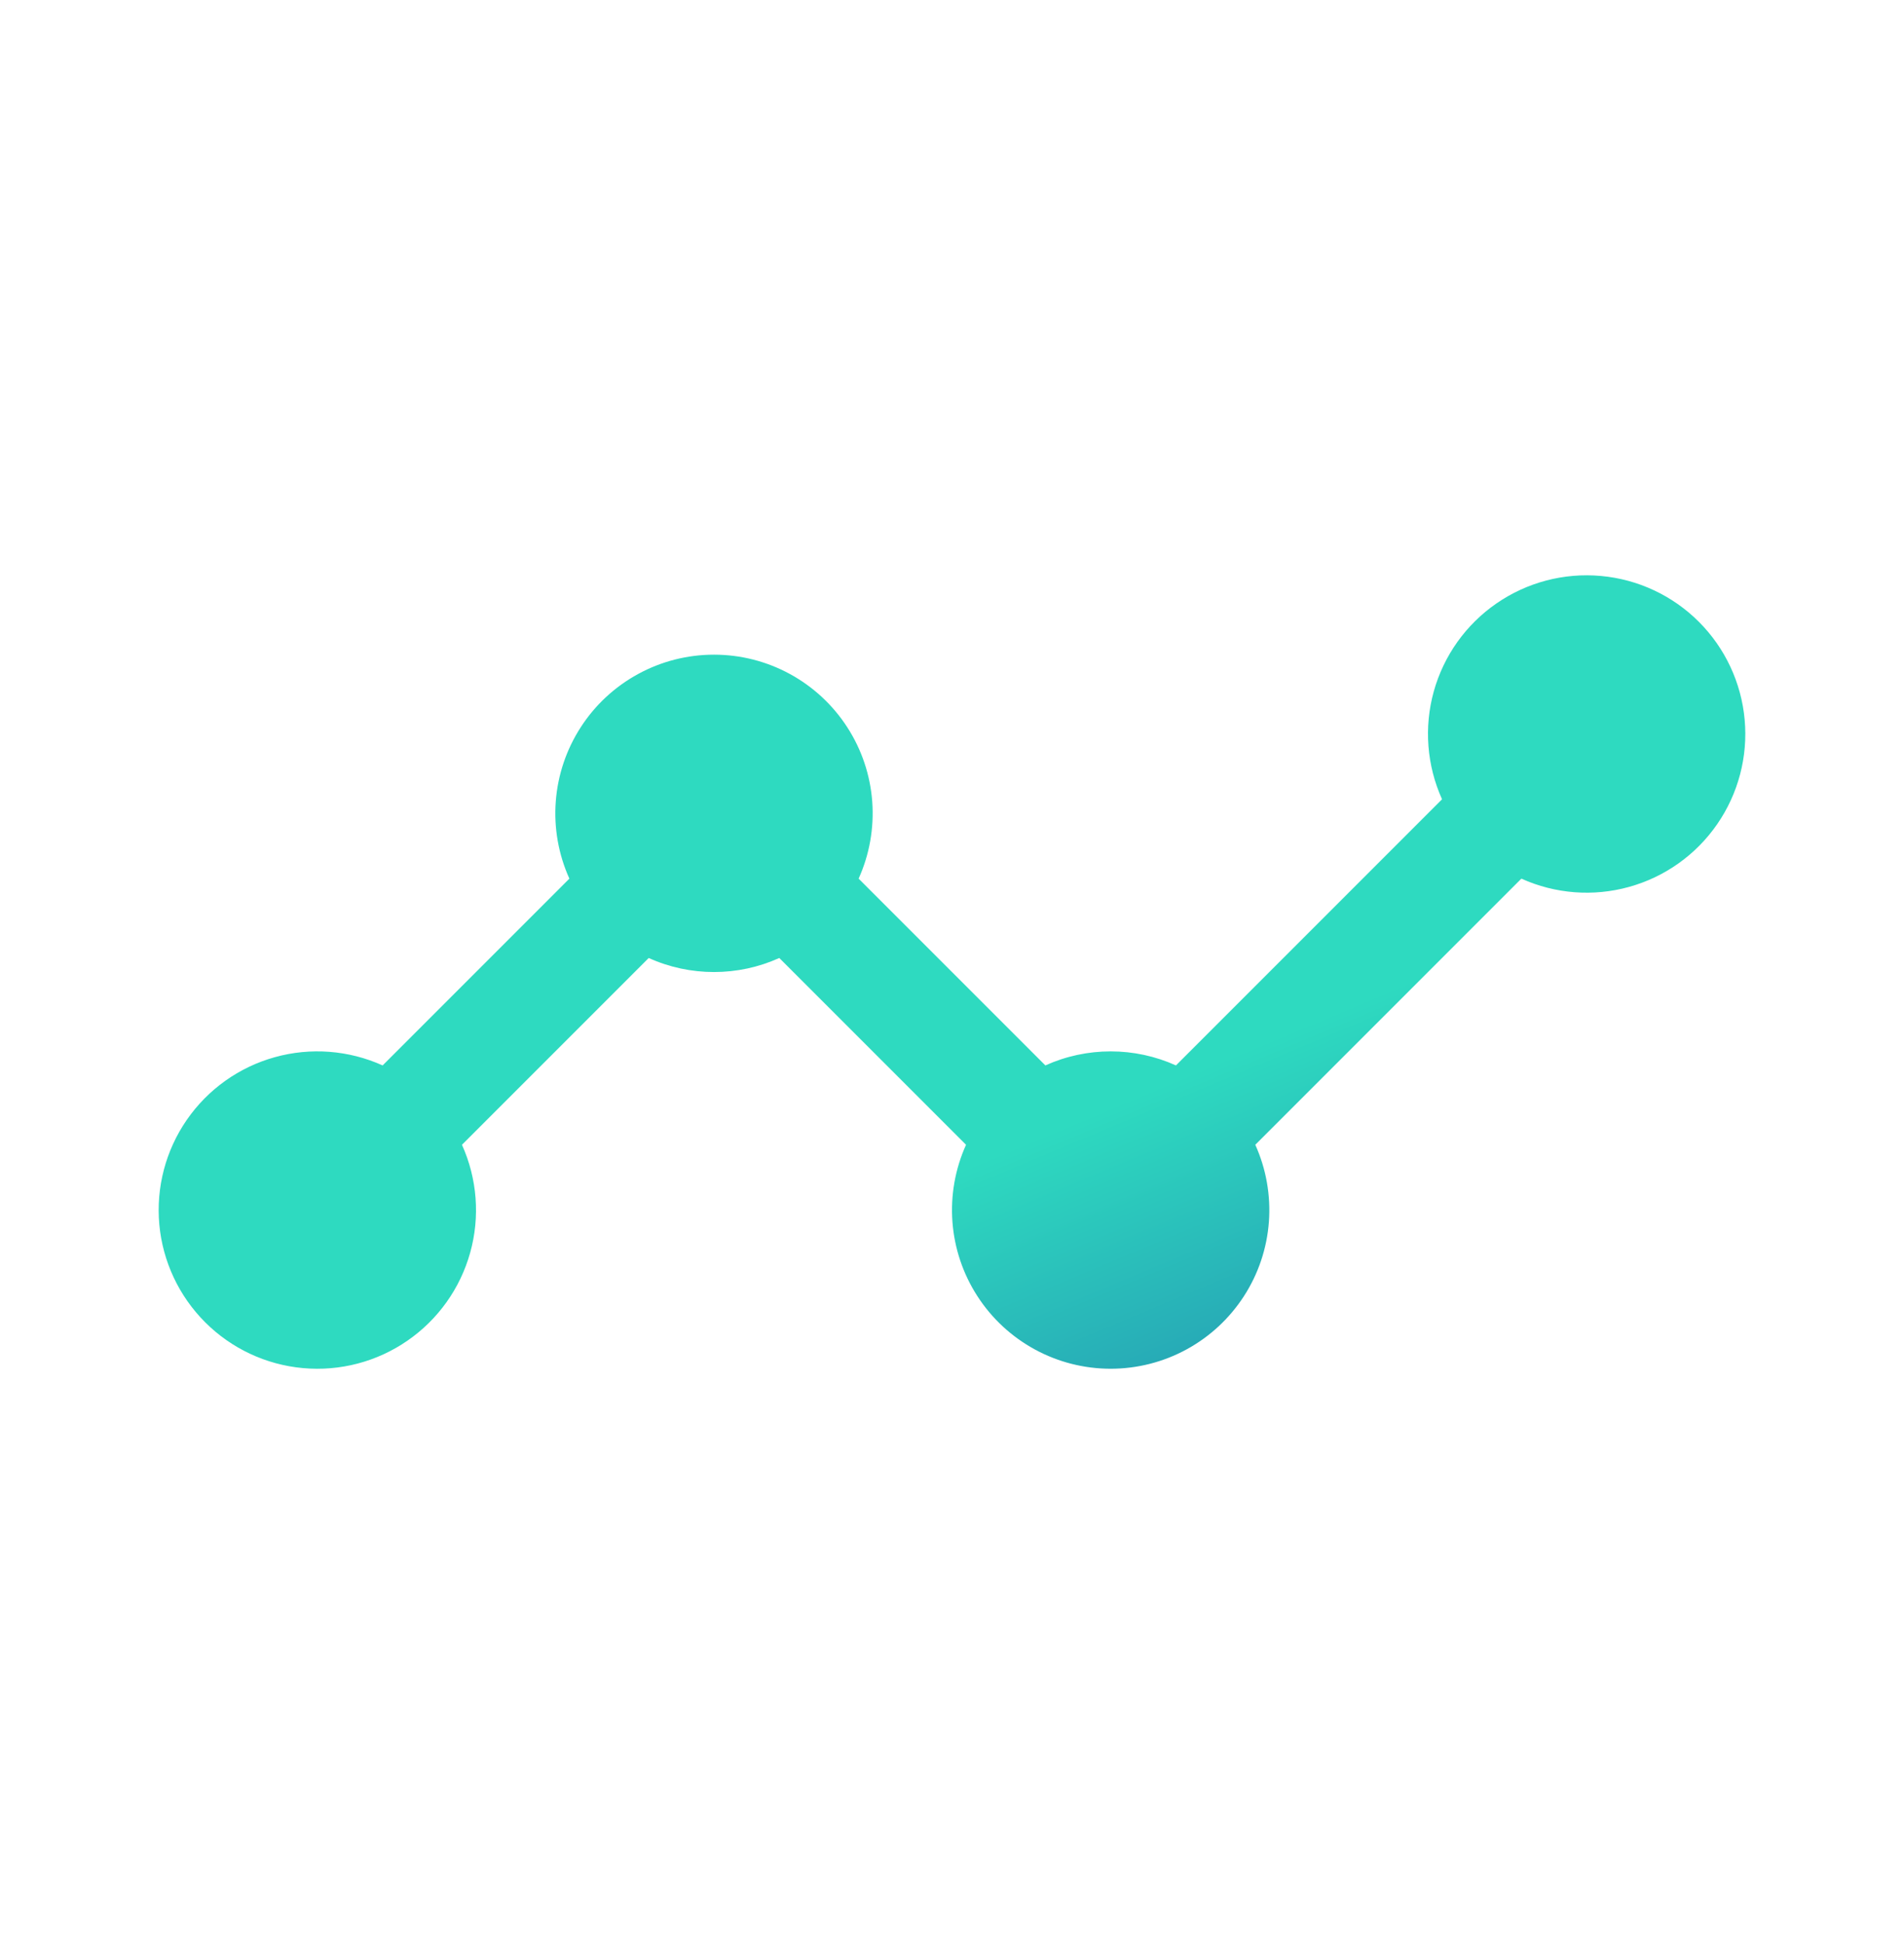 <svg width="48" height="49" viewBox="0 0 48 49" fill="none" xmlns="http://www.w3.org/2000/svg">
<path fill-rule="evenodd" clip-rule="evenodd" d="M11.646 28.854C12.031 29.707 12.105 30.669 11.854 31.571C11.603 32.473 11.044 33.258 10.274 33.79C9.504 34.323 8.572 34.568 7.639 34.483C6.707 34.399 5.834 33.99 5.172 33.328C4.51 32.666 4.101 31.793 4.016 30.861C3.932 29.928 4.177 28.996 4.709 28.226C5.242 27.456 6.027 26.896 6.929 26.646C7.831 26.395 8.792 26.469 9.646 26.854L14.354 22.146C14.079 21.537 13.961 20.868 14.011 20.202C14.061 19.535 14.277 18.892 14.64 18.331C15.002 17.769 15.5 17.308 16.087 16.988C16.674 16.668 17.331 16.501 18 16.501C18.668 16.501 19.326 16.668 19.913 16.988C20.5 17.308 20.997 17.769 21.36 18.331C21.723 18.892 21.939 19.535 21.989 20.202C22.038 20.868 21.921 21.537 21.646 22.146L26.354 26.854C26.871 26.62 27.432 26.5 28 26.5C28.567 26.5 29.128 26.62 29.646 26.854L36.354 20.146C35.969 19.293 35.895 18.331 36.145 17.429C36.396 16.527 36.955 15.742 37.725 15.21C38.496 14.677 39.428 14.432 40.36 14.517C41.293 14.601 42.166 15.01 42.828 15.672C43.49 16.334 43.899 17.207 43.983 18.139C44.068 19.072 43.822 20.004 43.29 20.774C42.758 21.544 41.972 22.104 41.07 22.354C40.168 22.605 39.207 22.531 38.354 22.146L31.646 28.854C31.921 29.463 32.038 30.132 31.989 30.798C31.939 31.465 31.723 32.108 31.36 32.669C30.997 33.231 30.5 33.692 29.913 34.012C29.326 34.332 28.668 34.499 28 34.499C27.331 34.499 26.674 34.332 26.087 34.012C25.5 33.692 25.002 33.231 24.64 32.669C24.277 32.108 24.061 31.465 24.011 30.798C23.961 30.132 24.079 29.463 24.354 28.854L19.646 24.146C19.128 24.38 18.567 24.5 18 24.5C17.432 24.5 16.871 24.38 16.354 24.146L11.646 28.854Z" fill="url(#paint0_linear_2311_994)"/>
<defs>
<linearGradient id="paint0_linear_2311_994" x1="36.081" y1="24.5" x2="43.972" y2="43.276" gradientUnits="userSpaceOnUse">
<stop stop-color="#2EDAC0"/>
<stop offset="1" stop-color="#1844A1"/>
</linearGradient>
</defs>
</svg>
